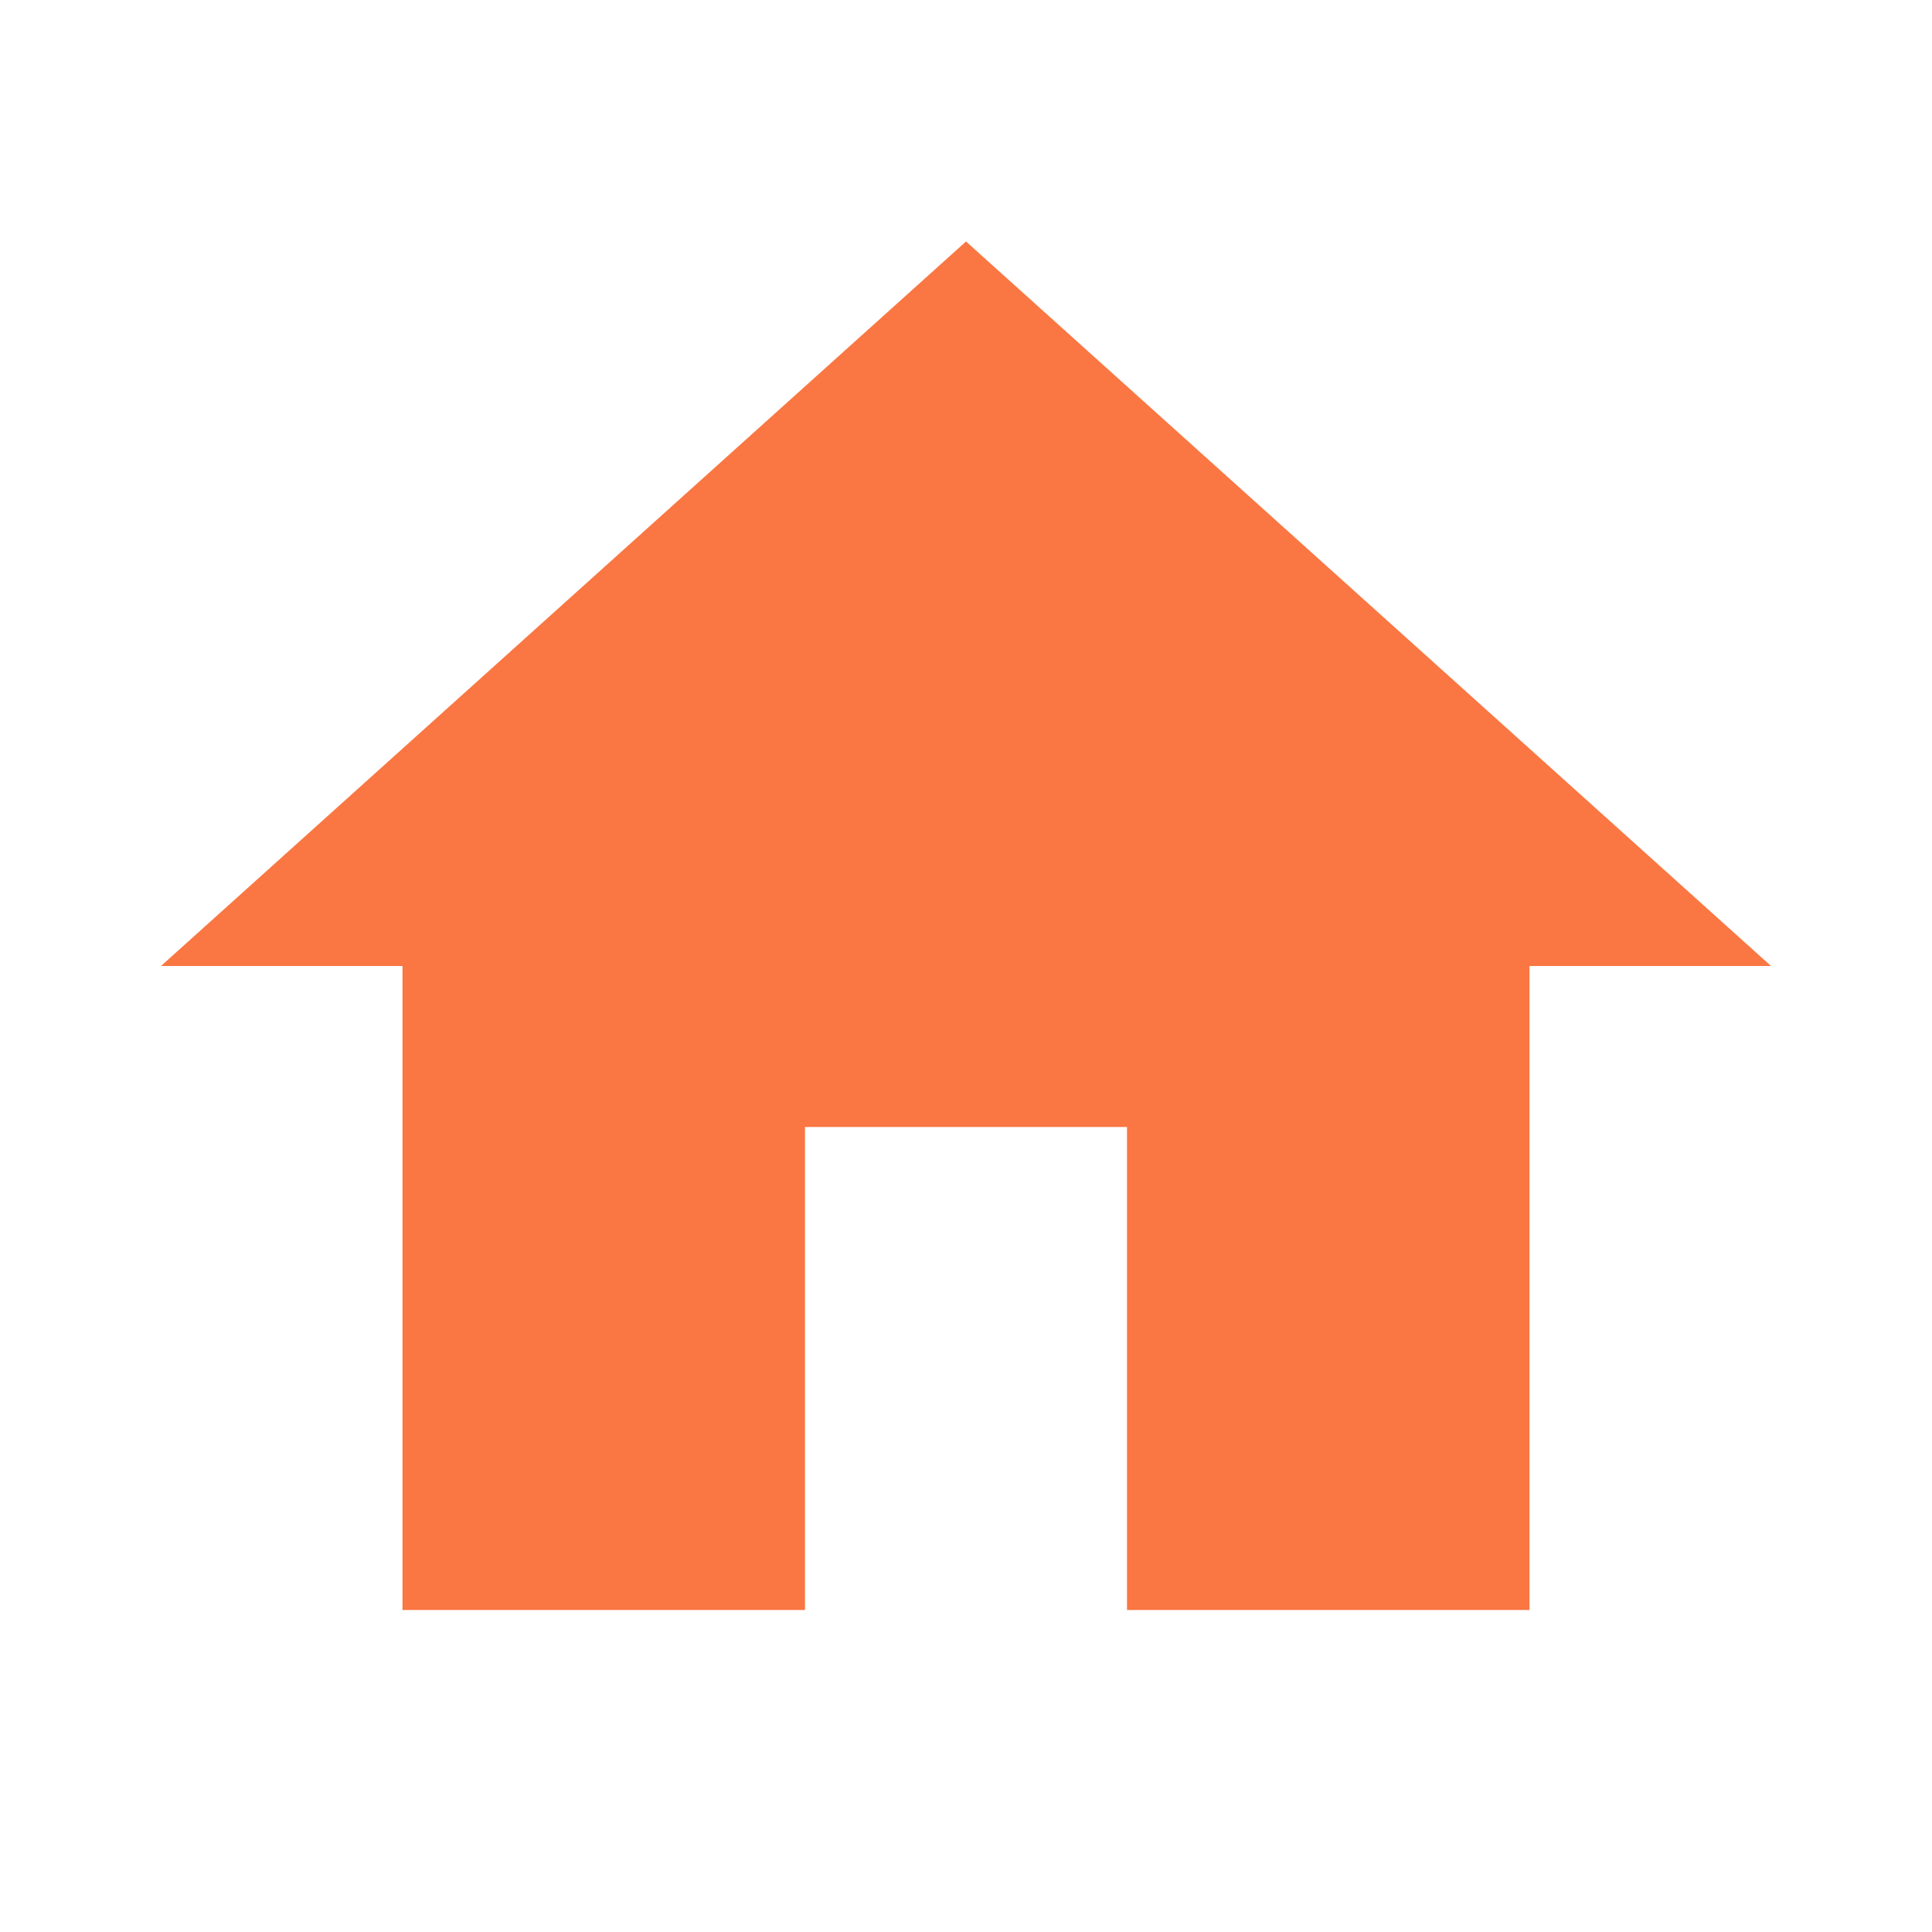 <svg fill="currentColor" xmlns="http://www.w3.org/2000/svg" height="24" viewBox="0 0 24 24" width="24">
	<path fill="#fa7642" d="M10 20v-6h4v6h5v-8h3L12 3 2 12h3v8z"/>
	<path d="M0 0h24v24H0z" fill="none"/>
</svg>